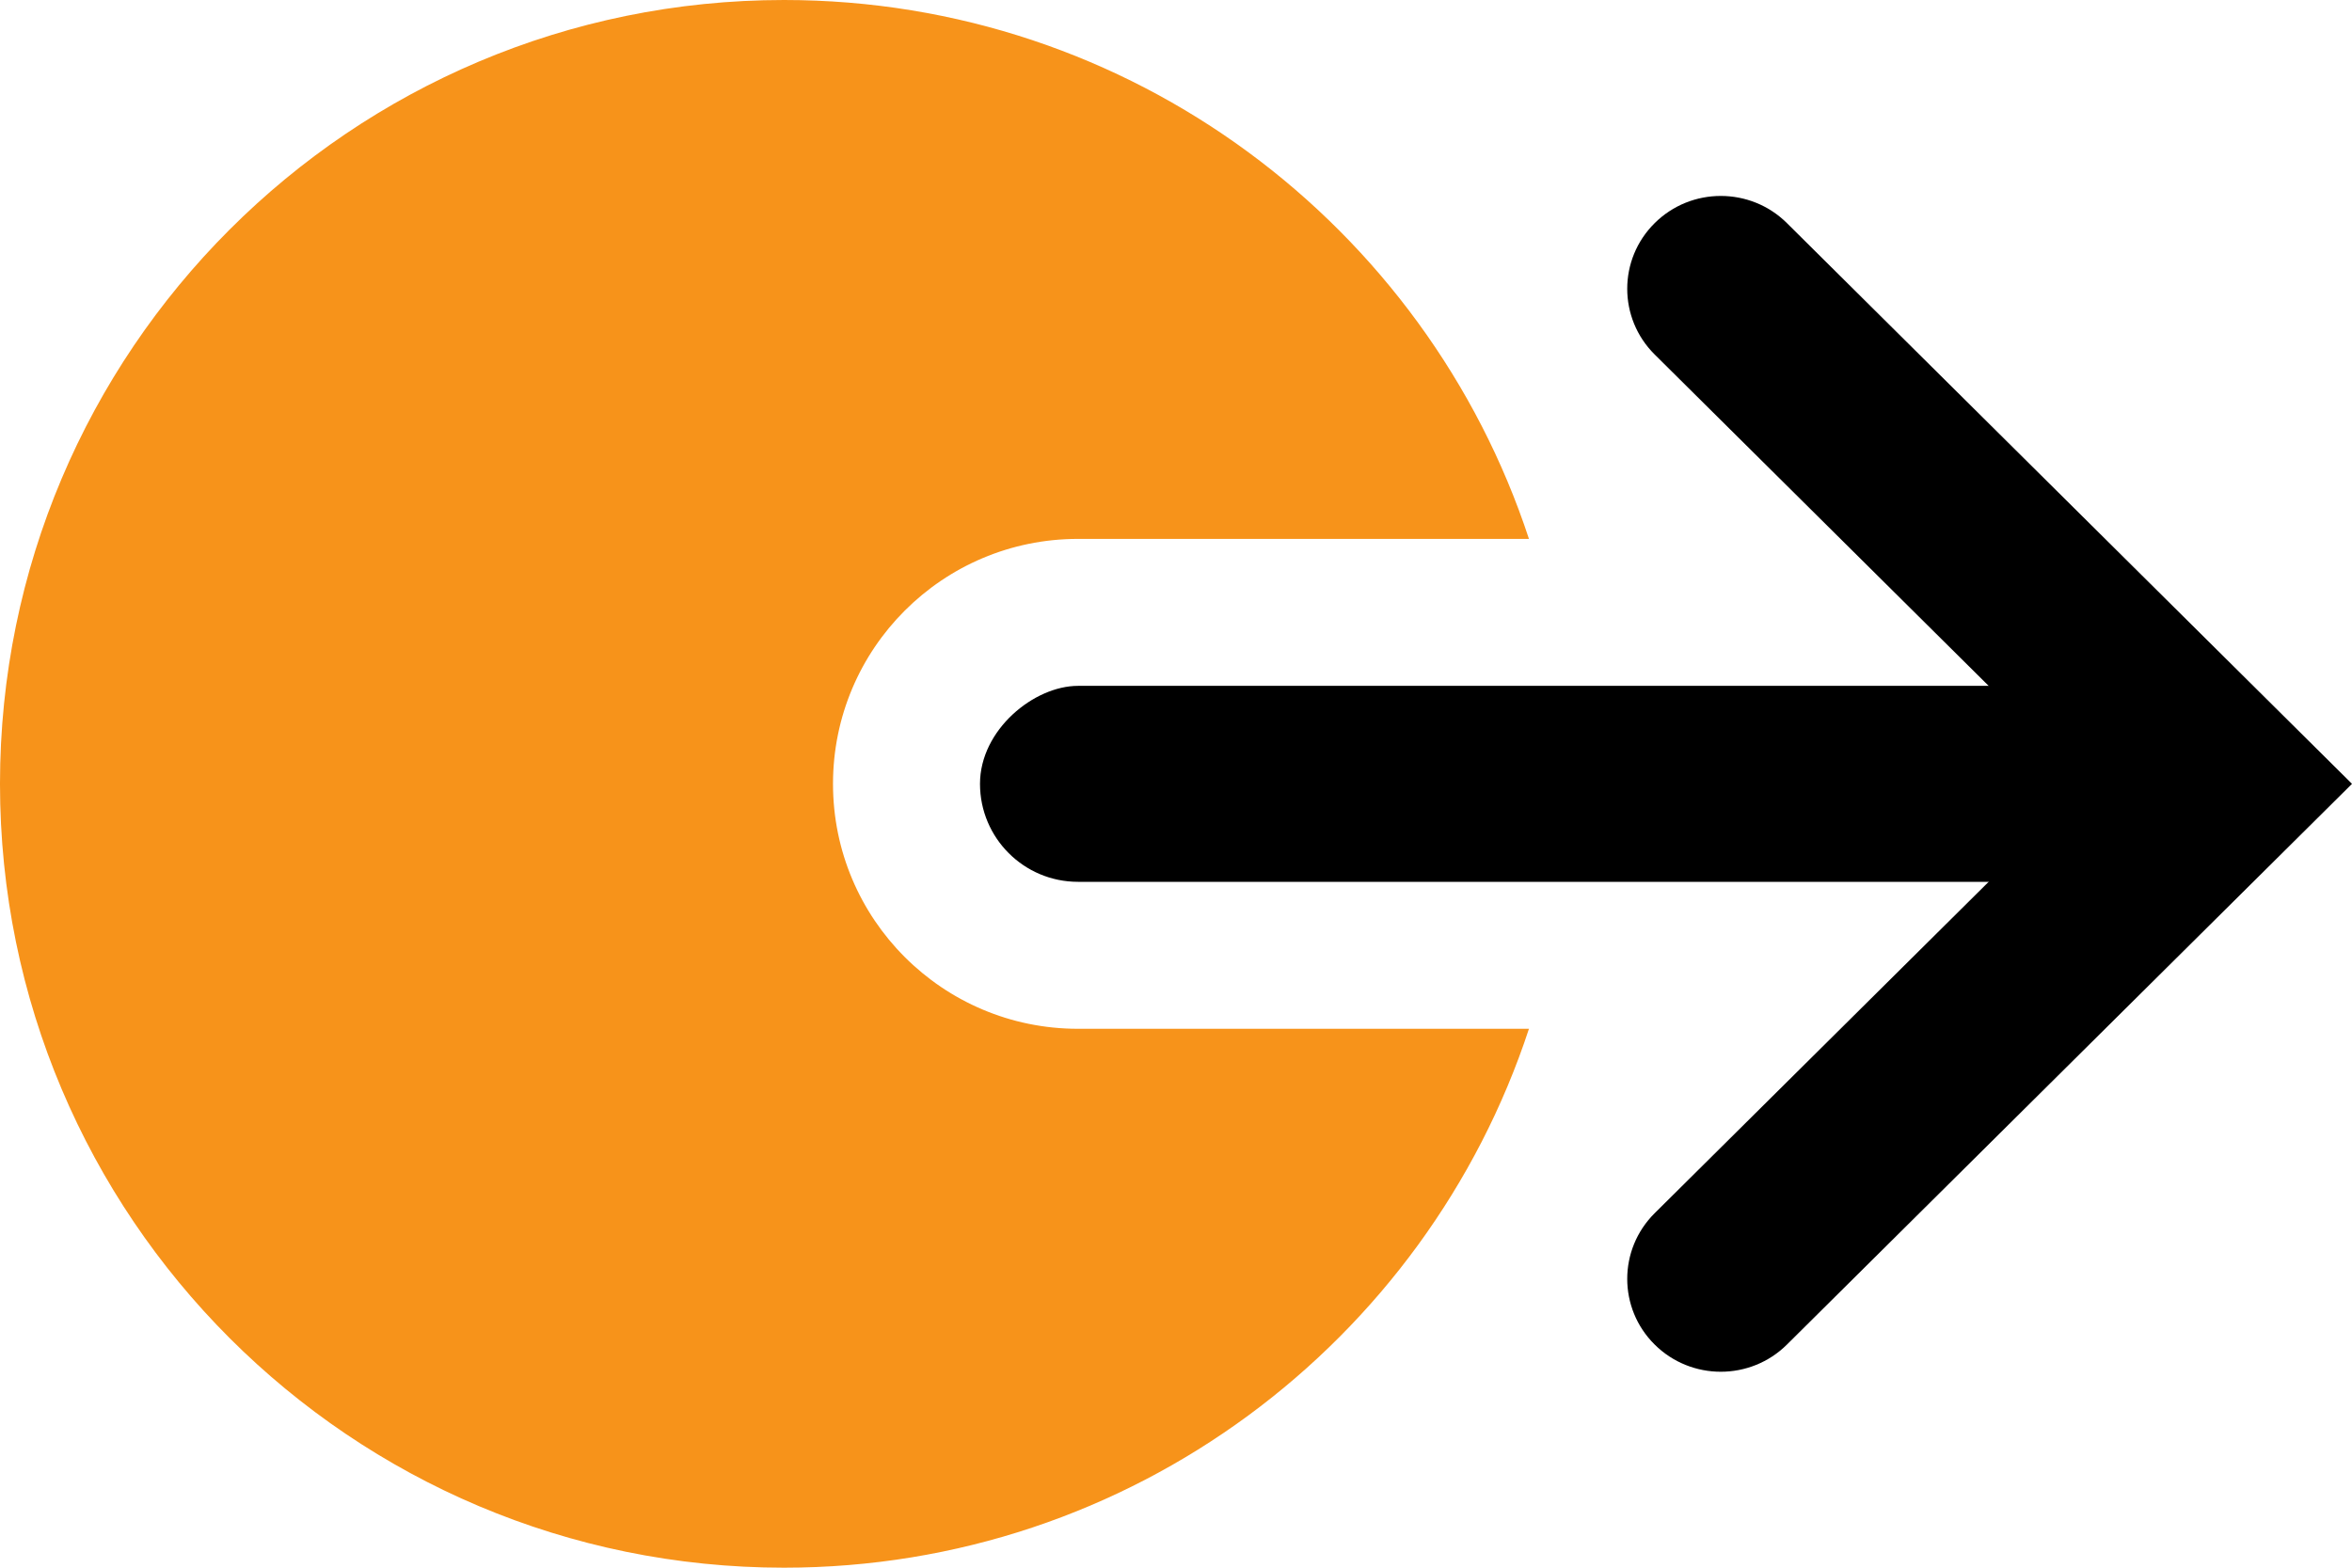 <svg width="30" height="20" viewBox="0 0 30 20" fill="none" xmlns="http://www.w3.org/2000/svg">
<path fill-rule="evenodd" clip-rule="evenodd" d="M19.502 13.125L13.75 13.125C12.024 13.125 10.625 11.726 10.625 10C10.625 8.274 12.024 6.875 13.75 6.875L19.502 6.875C18.19 2.883 14.431 0 10 0C4.477 0 -7.43866e-05 4.477 -7.43866e-05 10C-7.43866e-05 15.523 4.477 20 10 20C14.431 20 18.19 17.117 19.502 13.125Z" fill="#F7931A"/>
<rect x="27.5" y="8.75" width="2.5" height="15" rx="1.25" transform="rotate(90 27.5 8.75)" fill="black"/>
<path d="M21.105 4.522C20.639 4.059 20.639 3.309 21.105 2.847C21.571 2.384 22.327 2.384 22.793 2.847L30 10L22.793 17.153C22.327 17.616 21.571 17.616 21.105 17.153C20.639 16.691 20.639 15.941 21.105 15.478L26.625 10L21.105 4.522Z" fill="black"/>
</svg>
